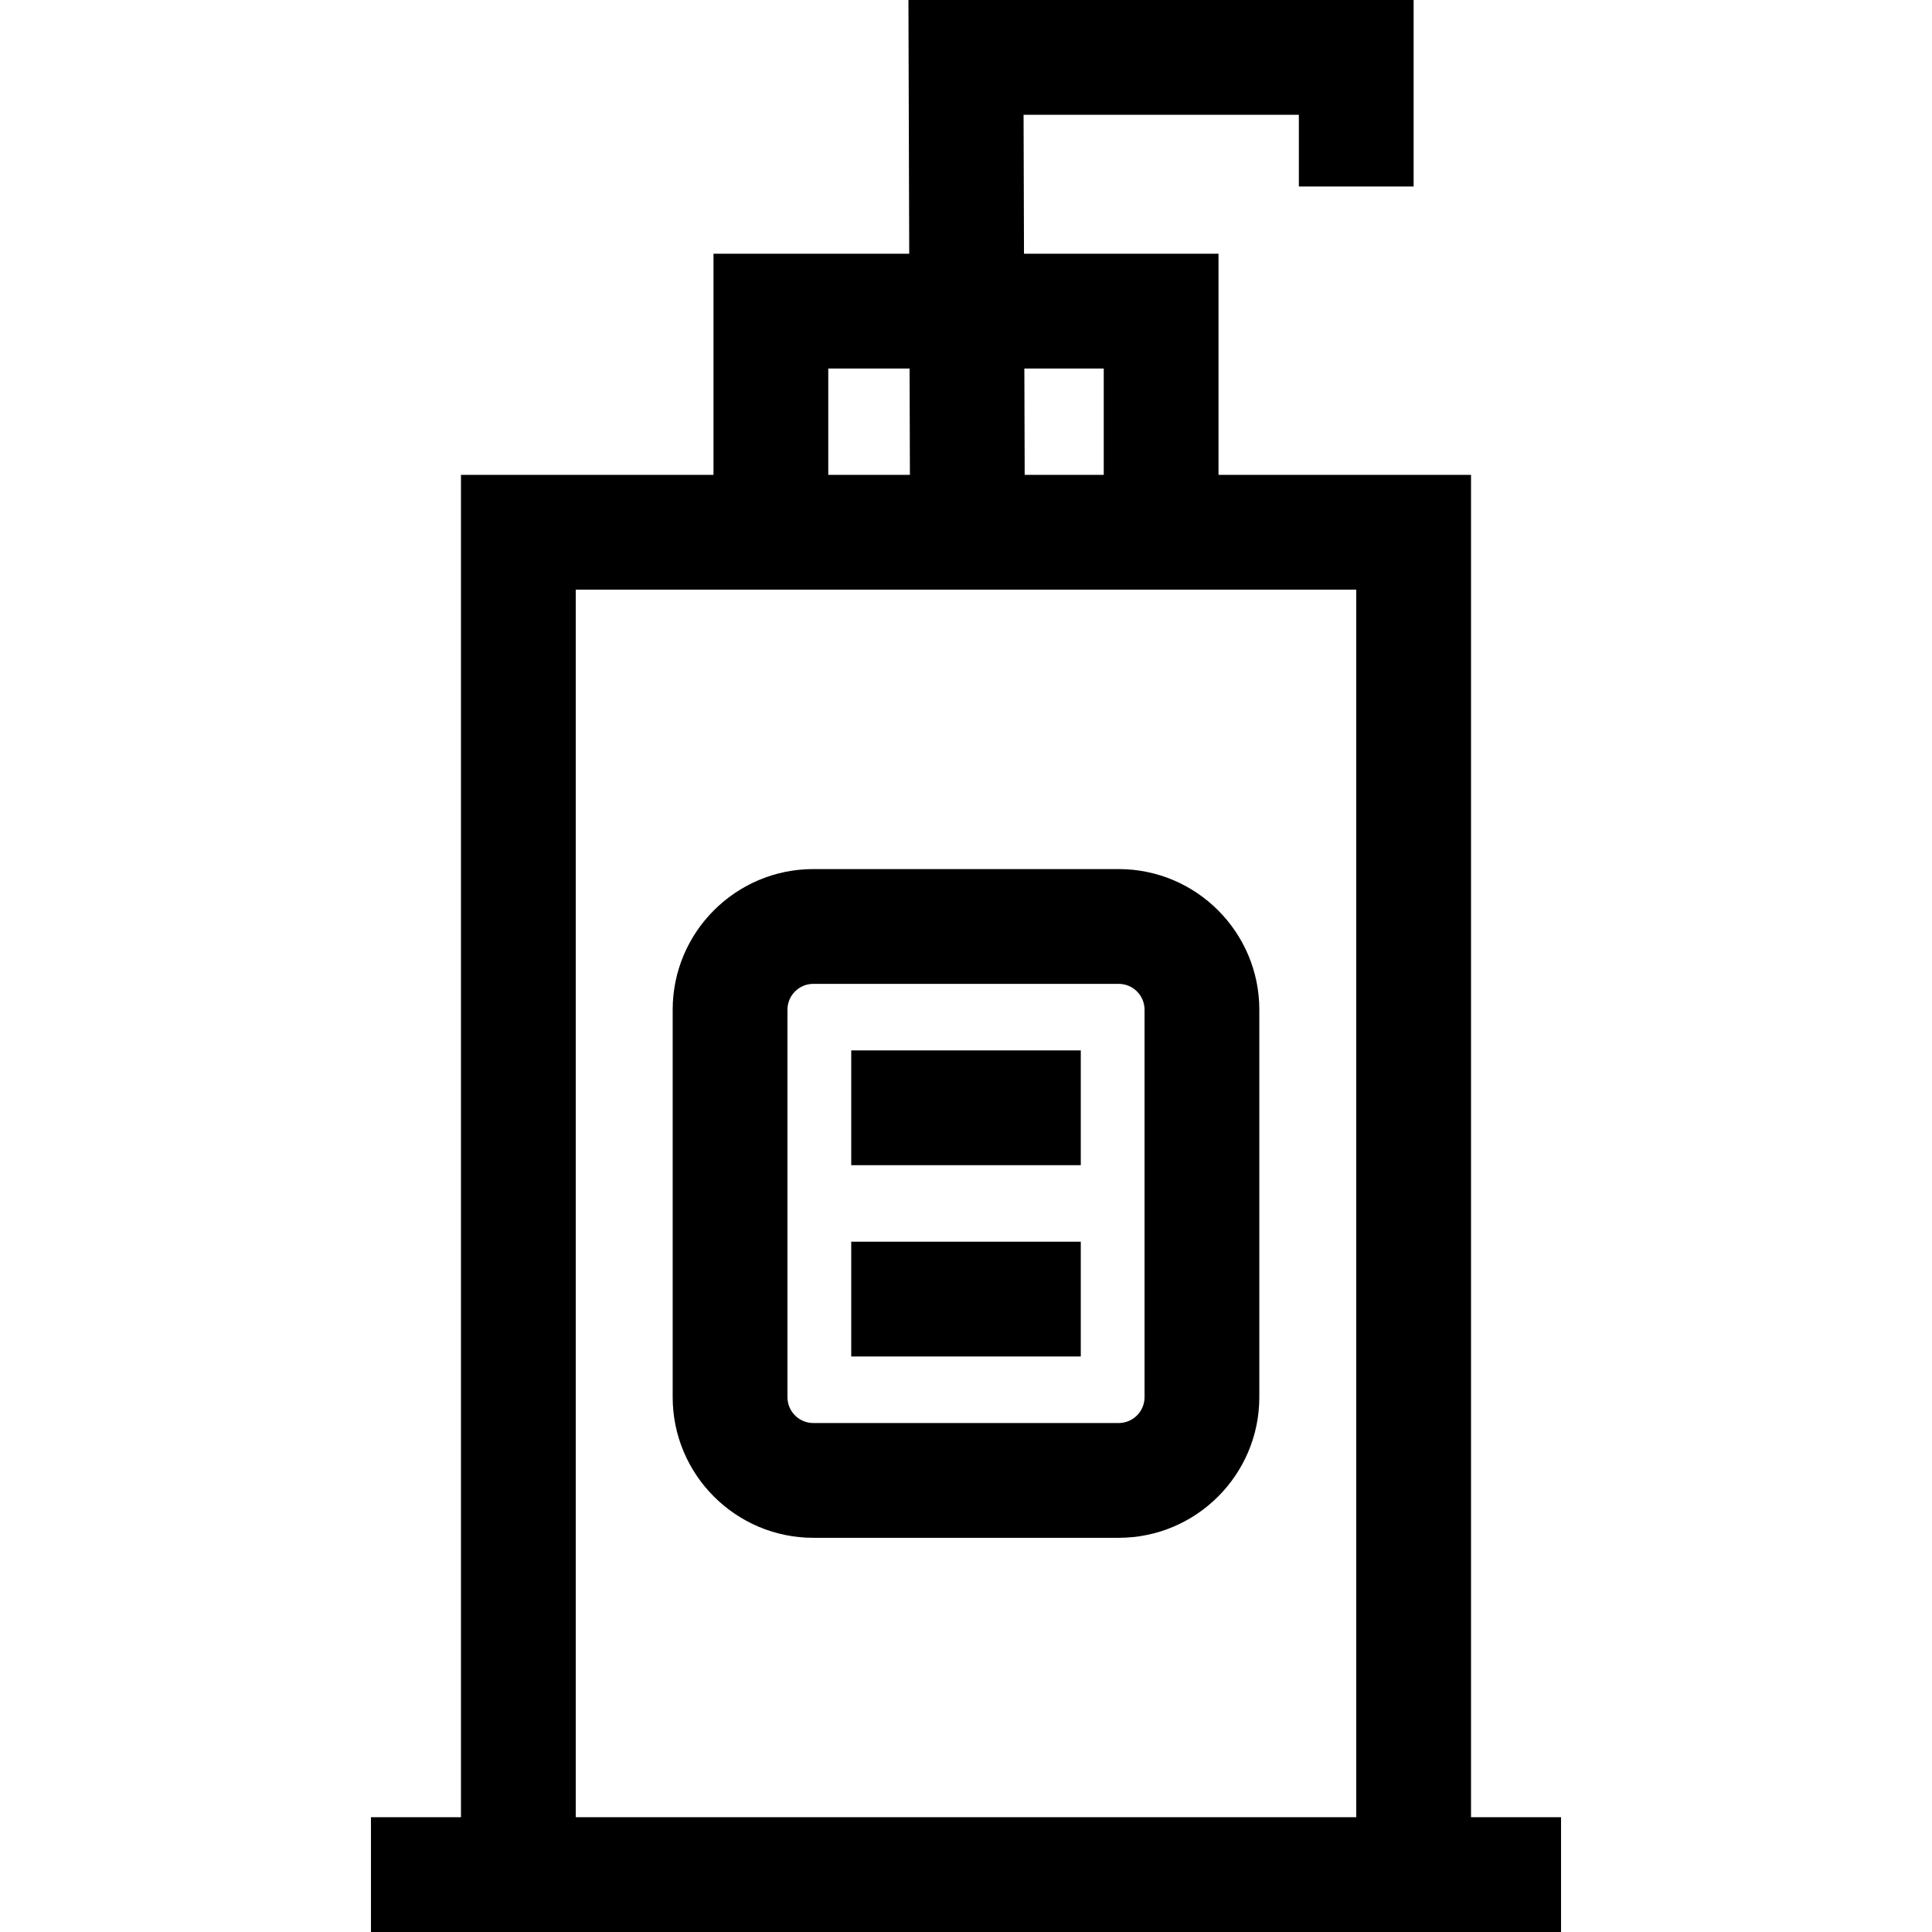 <?xml version="1.0" encoding="iso-8859-1"?>
<!-- Generator: Adobe Illustrator 19.0.0, SVG Export Plug-In . SVG Version: 6.00 Build 0)  -->
<svg version="1.1" id="Layer_1" xmlns="http://www.w3.org/2000/svg" xmlns:xlink="http://www.w3.org/1999/xlink" x="0px" y="0px"
	 viewBox="0 0 511.999 511.999" style="enable-background:new 0 0 511.999 511.999;" xml:space="preserve">
<g>
	<g>
		<path d="M296.461,230.314h-80.923c-20.552,0-37.272,16.719-37.272,37.271v102.677c0,20.552,16.72,37.272,37.272,37.272h80.923
			c20.552,0,37.272-16.72,37.272-37.272V267.585C333.733,247.035,317.012,230.314,296.461,230.314z M303.316,370.263
			c0,3.78-3.075,6.855-6.855,6.855h-80.923c-3.78,0-6.855-3.075-6.855-6.855V267.585c0-3.78,3.075-6.854,6.855-6.854h80.923
			c3.78,0,6.855,3.074,6.855,6.854V370.263z"/>
	</g>
</g>
<g>
	<g>
		<rect x="225.584" y="278.368" width="60.834" height="30.417"/>
	</g>
</g>
<g>
	<g>
		<rect x="225.584" y="329.064" width="60.834" height="30.417"/>
	</g>
</g>
<g>
	<g>
		<path d="M389.835,481.582V125.848h-66.918V67.239h-51.548l-0.114-36.822h72.954v19.011h30.417V0H240.743l0.209,67.239h-51.87
			v58.609h-66.918v355.734H98.308v30.417h23.855h267.672h23.855v-30.417H389.835z M292.5,97.657v28.192h-20.949l-0.087-28.192H292.5
			z M219.499,97.657h21.548l0.087,28.192h-21.635V97.657z M359.418,481.582H152.581V156.265h36.501h133.836h36.501V481.582z"/>
	</g>
</g>
<g>
</g>
<g>
</g>
<g>
</g>
<g>
</g>
<g>
</g>
<g>
</g>
<g>
</g>
<g>
</g>
<g>
</g>
<g>
</g>
<g>
</g>
<g>
</g>
<g>
</g>
<g>
</g>
<g>
</g>
</svg>
